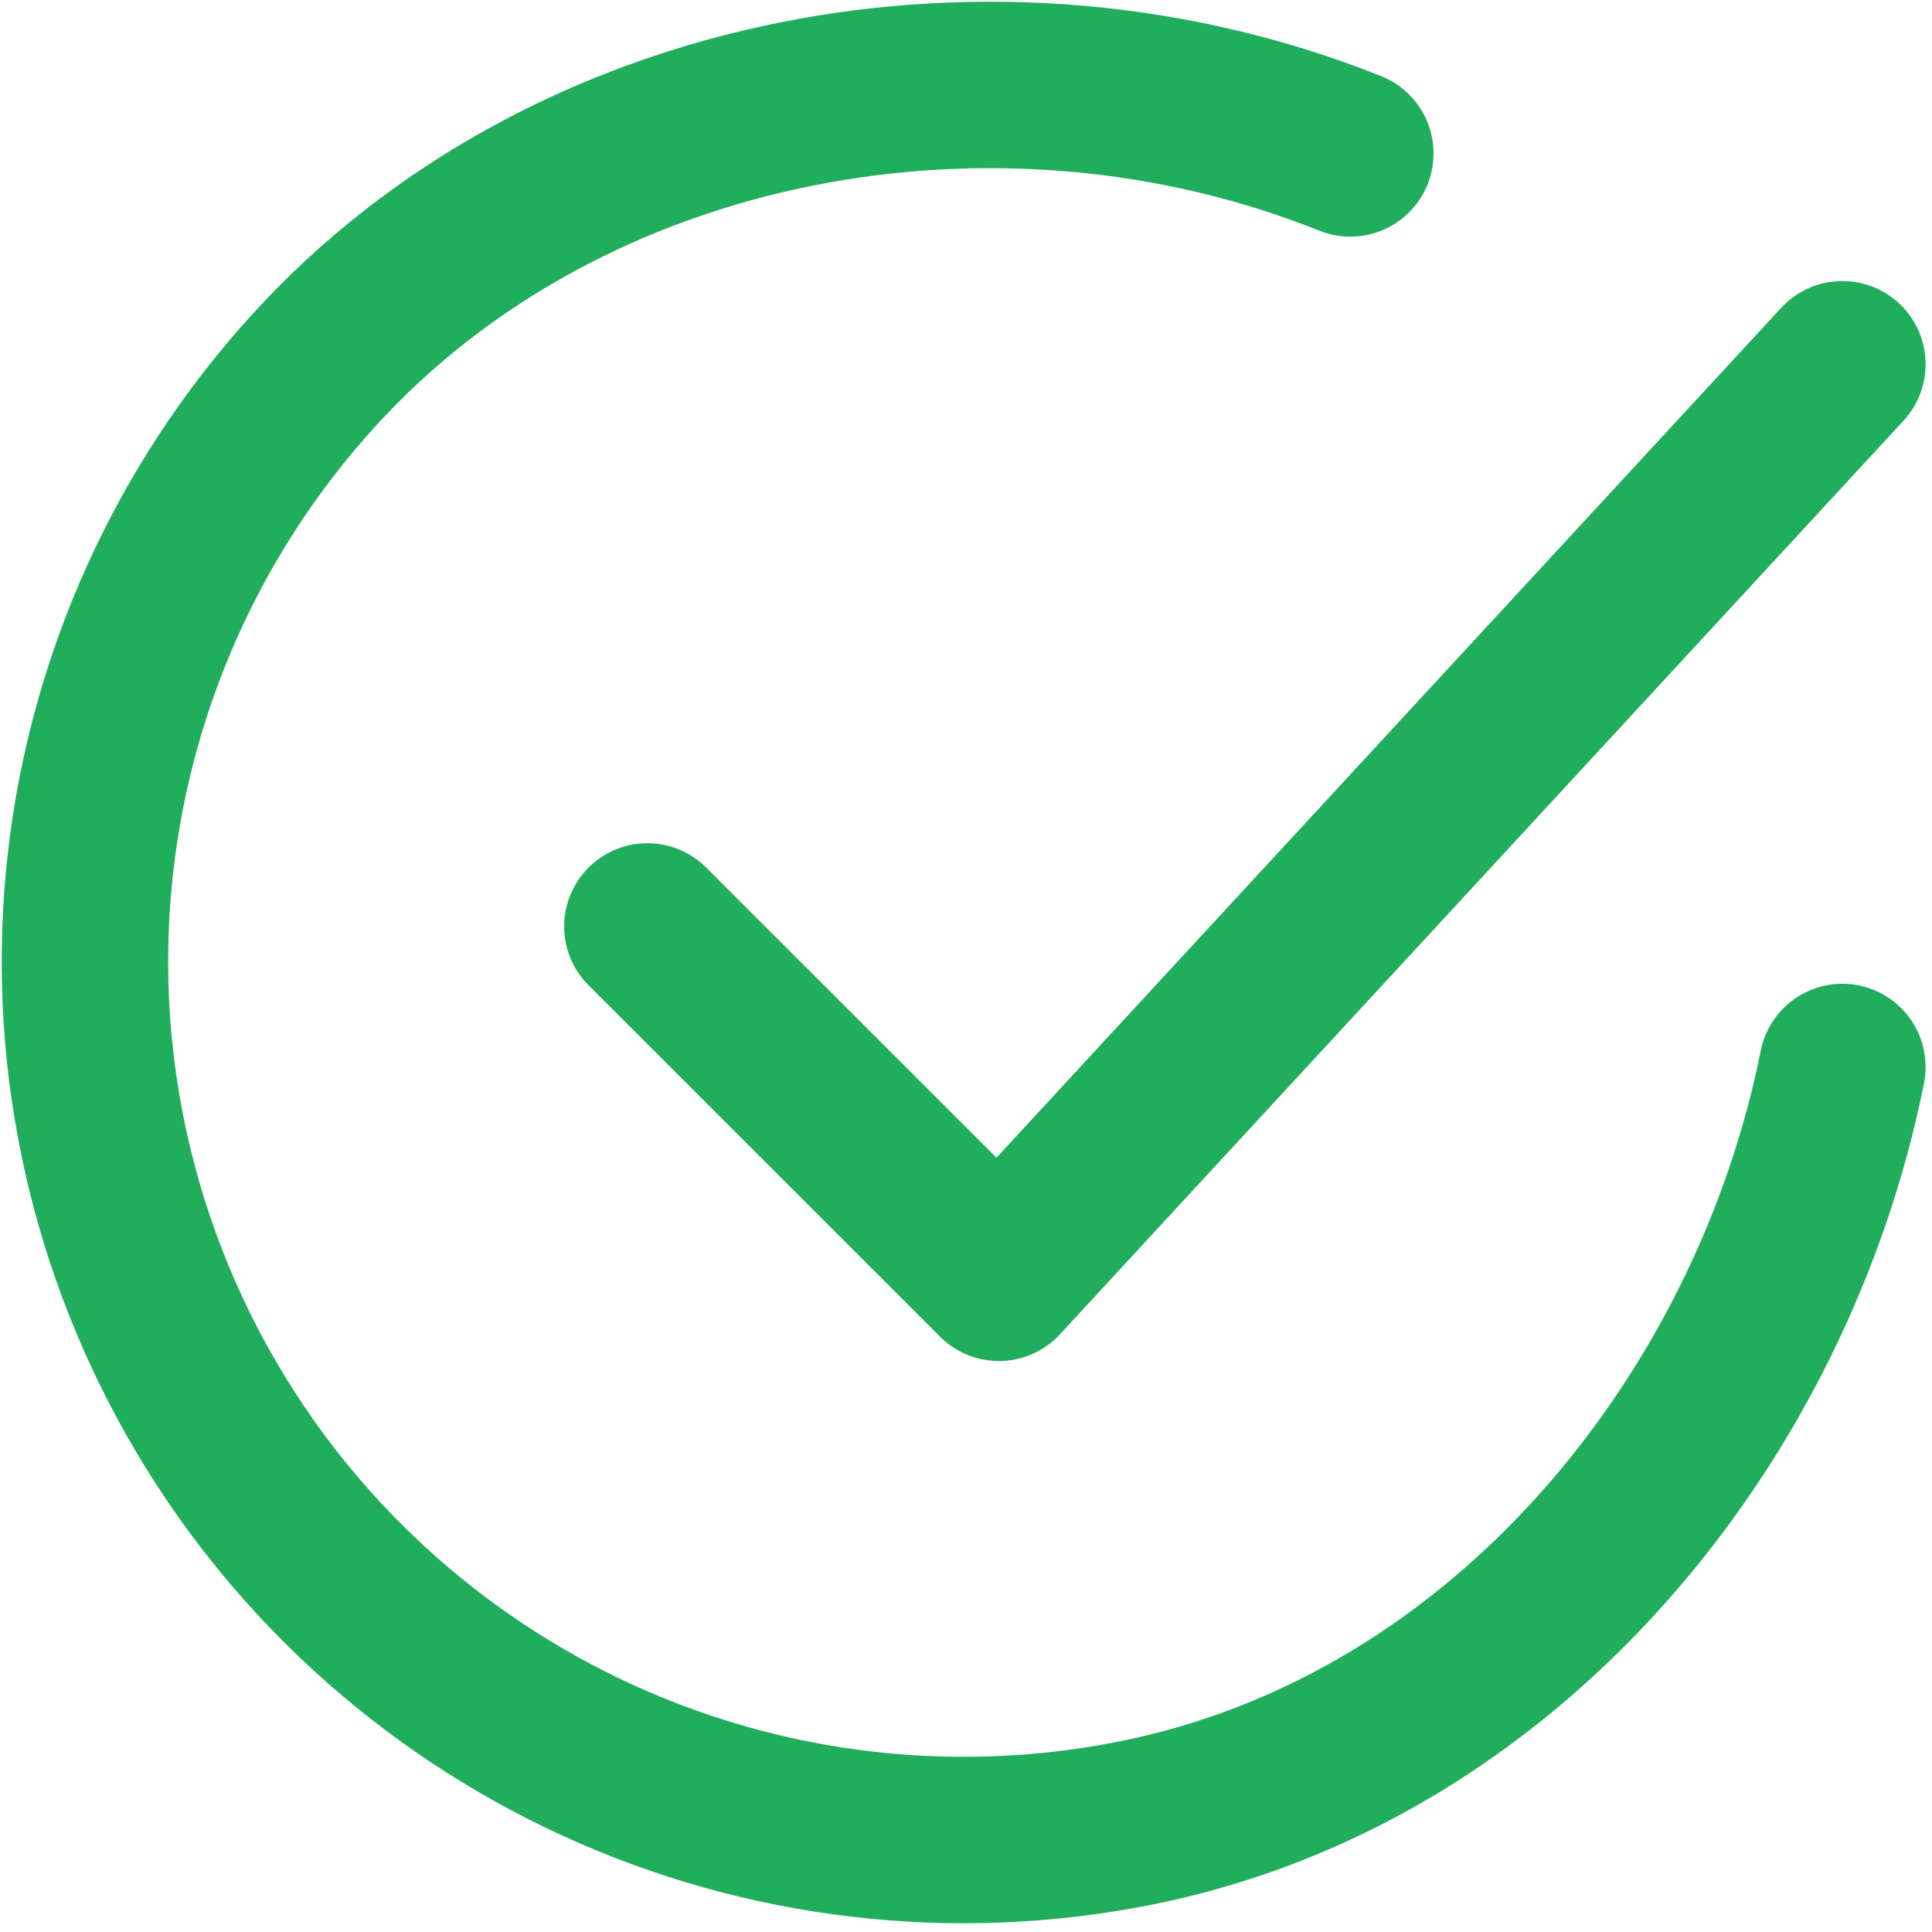 <svg width="182" height="182" viewBox="0 0 182 182" fill="none" xmlns="http://www.w3.org/2000/svg">
<path d="M173.557 100.512C166.935 133.612 141.971 164.778 106.941 171.743C89.856 175.144 72.133 173.07 56.297 165.816C40.459 158.562 27.315 146.499 18.735 131.342C10.156 116.186 6.578 98.71 8.512 81.402C10.445 64.095 17.791 47.839 29.504 34.948C53.529 8.495 94.094 1.213 127.204 14.453" stroke="#20AE5C" stroke-width="15.68" stroke-linecap="round" stroke-linejoin="round"/>
<path d="M60.985 87.273L94.094 120.372L173.557 34.313" stroke="#20AE5C" stroke-width="15.68" stroke-linecap="round" stroke-linejoin="round"/>
</svg>
